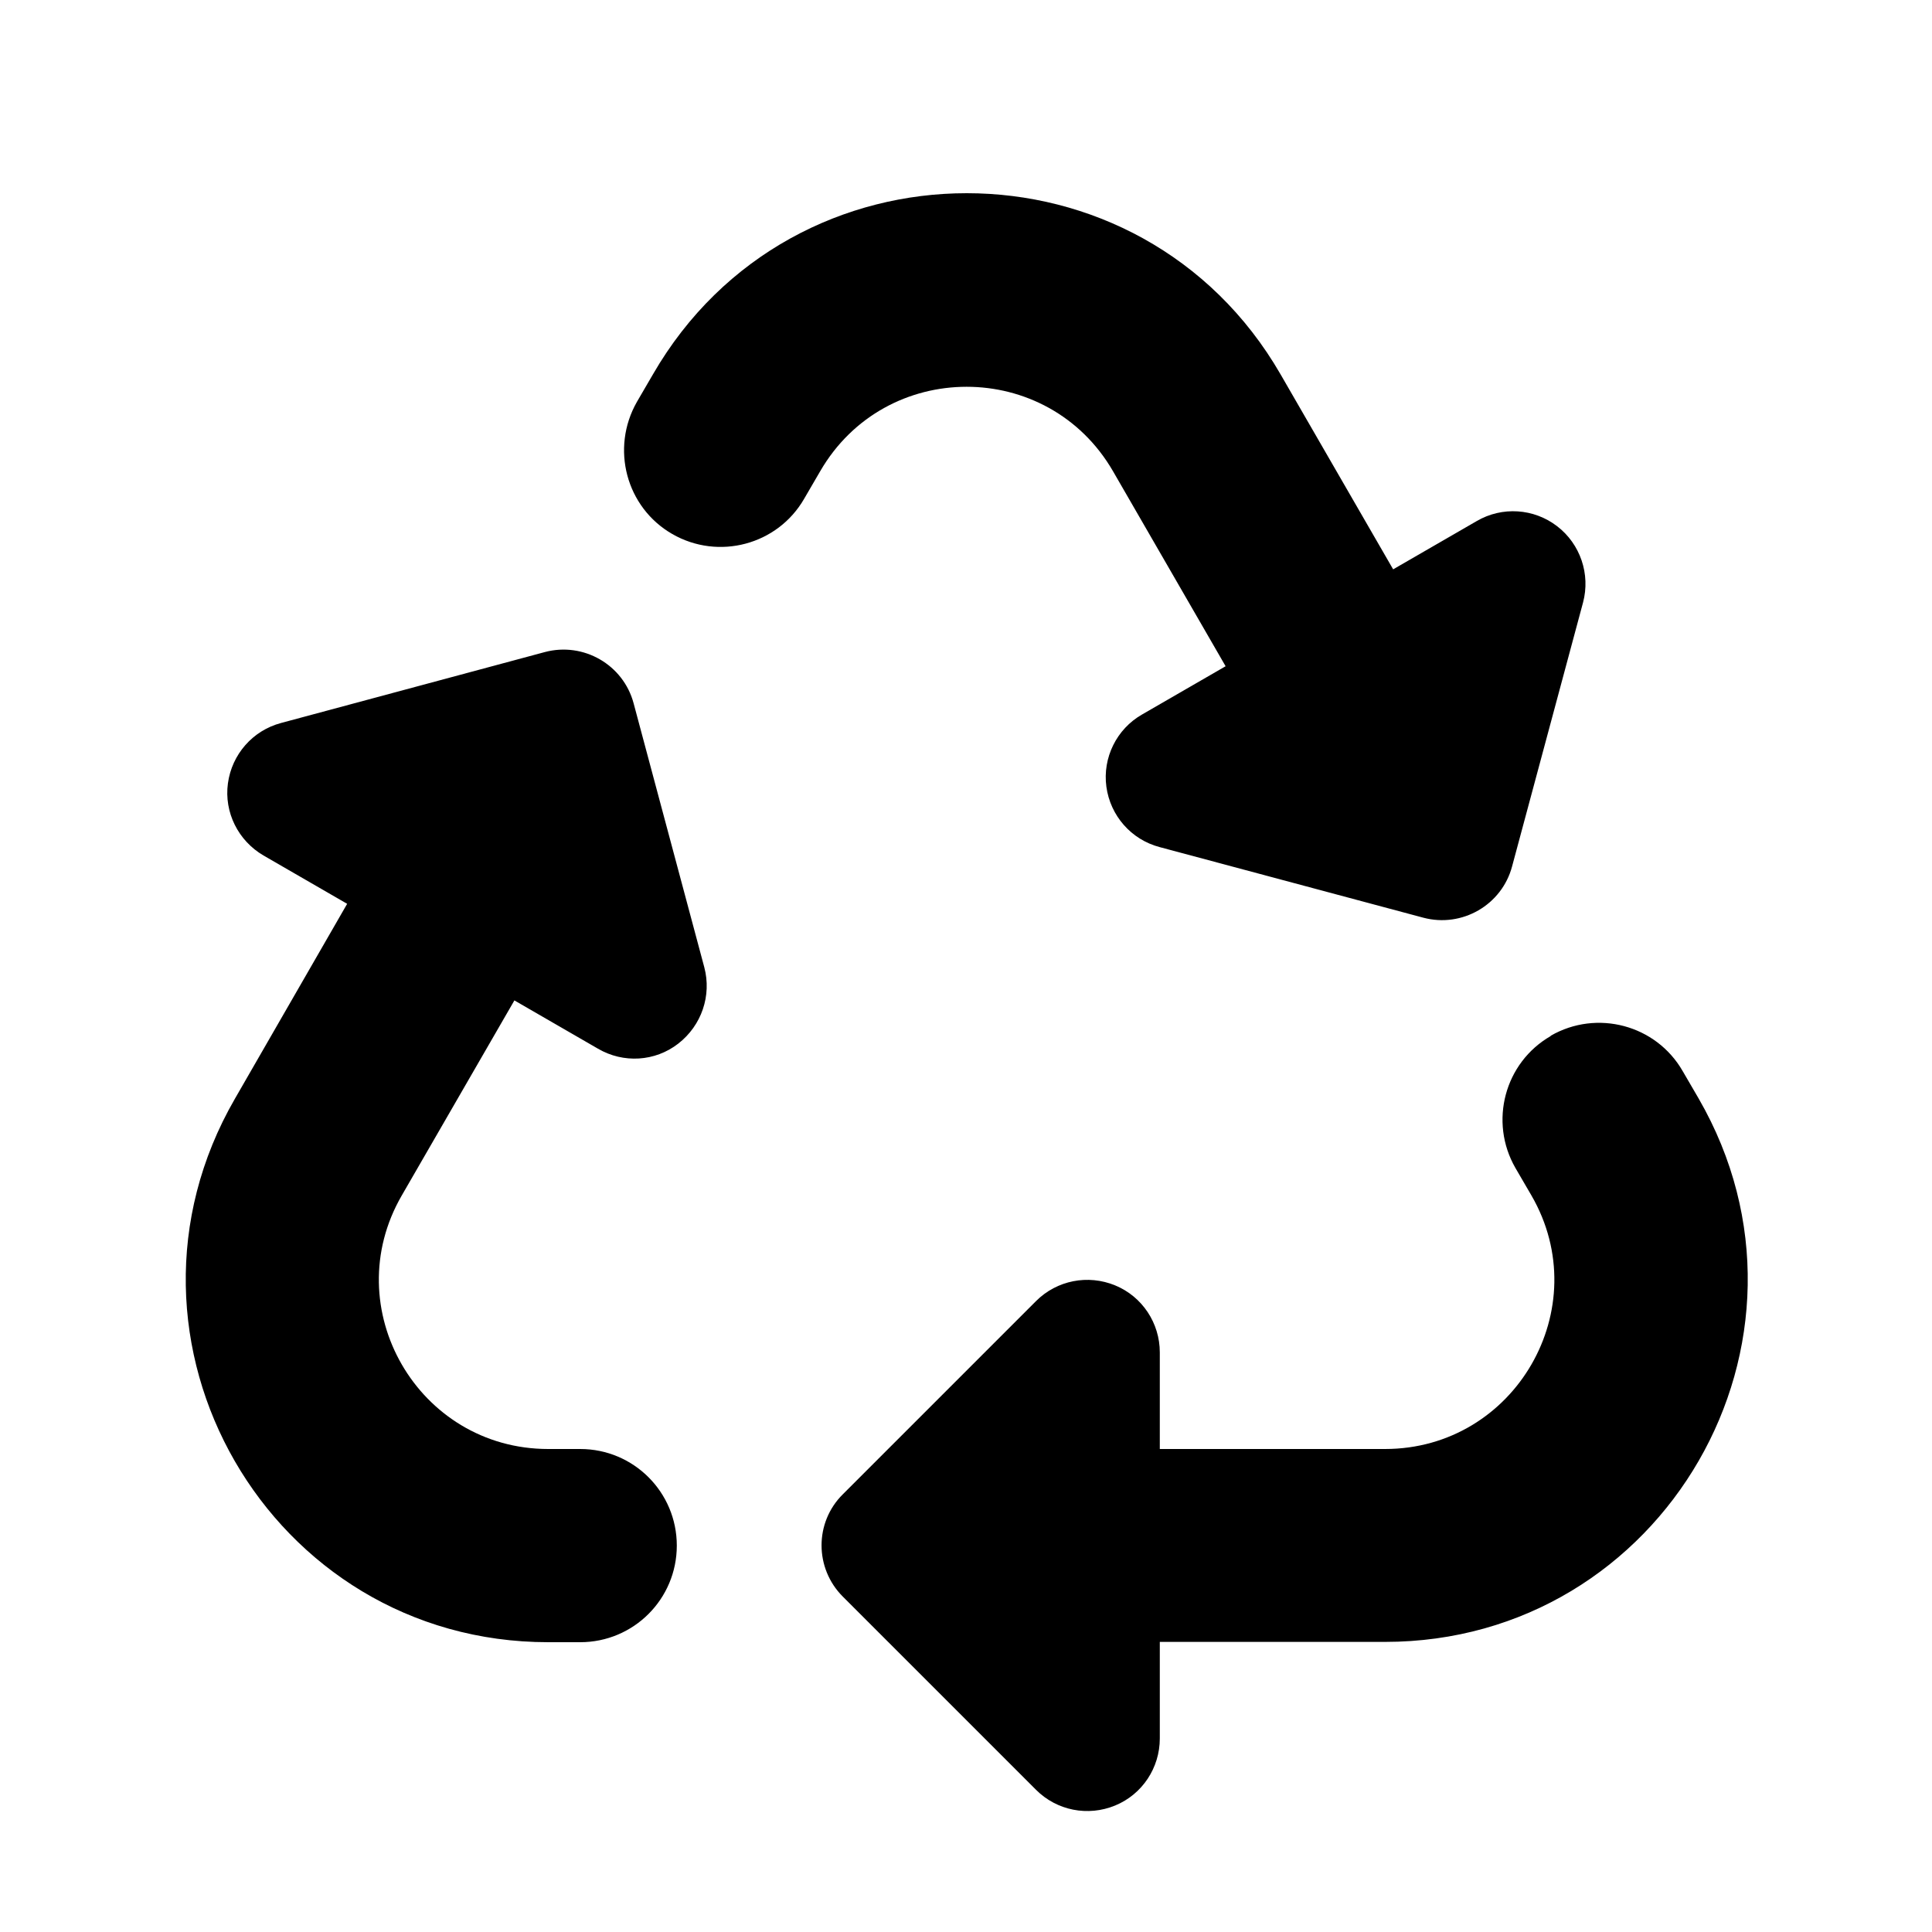 <svg xmlns="http://www.w3.org/2000/svg" viewBox="0 0 640 640"><!--! Font Awesome Free 7.1.0 by @fontawesome - https://fontawesome.com License - https://fontawesome.com/license/free (Icons: CC BY 4.0, Fonts: SIL OFL 1.1, Code: MIT License) Copyright 2025 Fonticons, Inc. --><path fill="currentColor" d="M216.3 124C262.5 44 378 44 424.2 124L461.5 188.6L489.2 172.6C497.6 167.7 508.1 168.4 515.8 174.3C523.5 180.2 526.9 190.2 524.4 199.6L500.9 287C497.5 299.8 484.3 307.4 471.5 304L384.1 280.6C374.7 278.1 367.8 270.2 366.5 260.6C365.2 251 369.9 241.5 378.3 236.7L406 220.7L368.7 156.1C347.1 118.8 293.3 118.8 271.7 156.1L266.4 165.2C257.6 180.5 238 185.7 222.7 176.9C207.4 168.1 202.2 148.5 211 133.1L216.3 124zM513.7 343.1C529 334.3 548.6 339.5 557.4 354.8L562.7 363.9C608.9 443.9 551.2 543.9 458.8 543.9L384.2 543.9L384.2 575.9C384.2 585.6 378.4 594.4 369.4 598.1C360.4 601.8 350.1 599.8 343.2 592.9L279.2 528.9C269.8 519.5 269.8 504.3 279.2 495L343.2 431C350.1 424.1 360.4 422.1 369.4 425.8C378.4 429.5 384.2 438.3 384.2 448L384.2 480L458.8 480C501.9 480 528.9 433.3 507.3 396L502 386.9C493.2 371.6 498.4 352 513.7 343.2zM115 299.4L87.3 283.4C78.9 278.5 74.2 269.1 75.5 259.5C76.8 249.9 83.7 242 93.1 239.5L180.5 216C193.3 212.6 206.5 220.2 209.9 233L233.3 320.4C235.8 329.8 232.4 339.7 224.7 345.7C217 351.7 206.5 352.3 198.1 347.4L170.4 331.4L133.1 396C111.5 433.3 138.5 480 181.6 480L192.2 480C209.9 480 224.2 494.3 224.2 512C224.2 529.7 209.9 544 192.2 544L181.6 544C89.3 544 31.6 444 77.8 364L115 299.4z"/></svg>